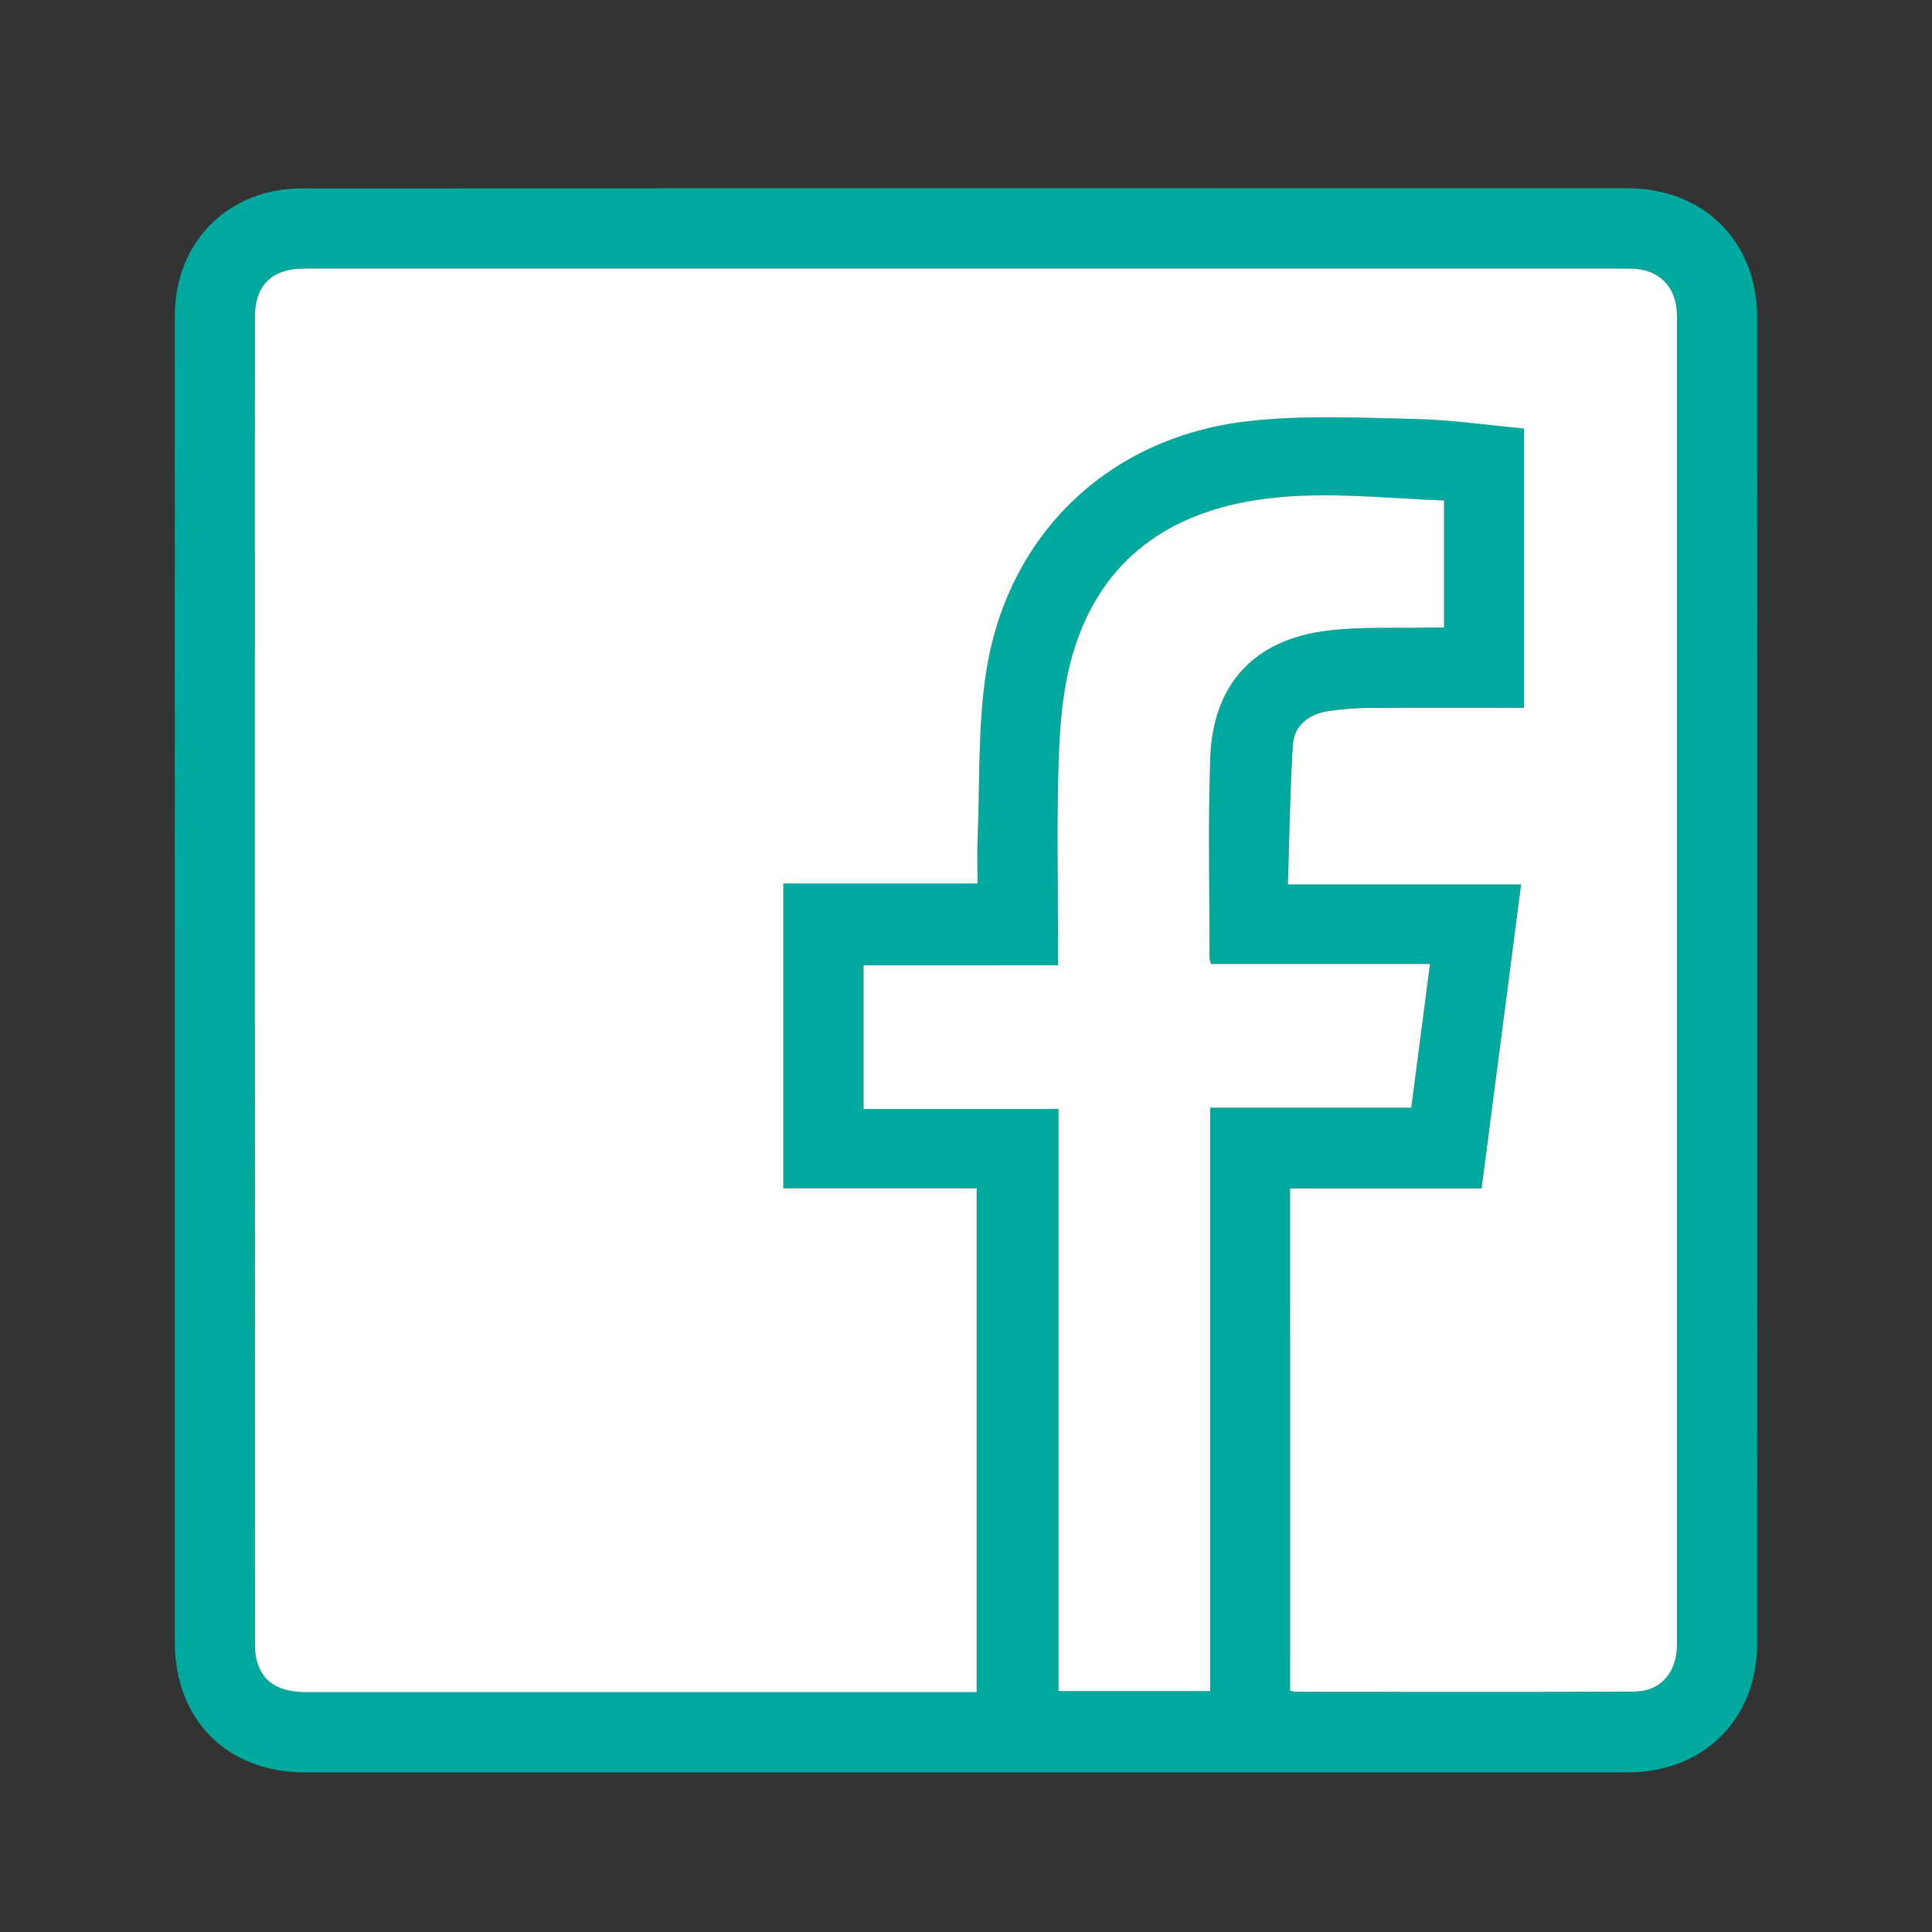 <?xml version="1.0" encoding="utf-8"?>
<!-- Generator: Adobe Illustrator 16.0.4, SVG Export Plug-In . SVG Version: 6.00 Build 0)  -->
<!DOCTYPE svg PUBLIC "-//W3C//DTD SVG 1.1//EN" "http://www.w3.org/Graphics/SVG/1.1/DTD/svg11.dtd">
<svg version="1.1" id="Layer_1" xmlns="http://www.w3.org/2000/svg" xmlns:xlink="http://www.w3.org/1999/xlink" x="0px" y="0px"
	 width="38px" height="38px" viewBox="0 0 38 38" enable-background="new 0 0 38 38" xml:space="preserve">
<rect x="0" y="0" width="38" height="38" fill="#333333" stroke="none"/>
<g>
	<path fill-rule="evenodd" clip-rule="evenodd" fill="#00A99D" d="M3.439,19.282c0-4.358-0.002-8.717,0-13.075
		C3.44,5.01,4.158,4.061,5.278,3.783c0.232-0.057,0.479-0.078,0.719-0.078c8.67-0.004,17.341-0.004,26.011-0.002
		c1.504,0,2.553,1.044,2.553,2.545c0.002,8.689,0.002,17.378,0,26.067c0,1.501-1.048,2.546-2.552,2.546
		c-8.671,0.001-17.341,0.001-26.011,0c-1.528,0-2.559-1.032-2.559-2.56C3.438,27.961,3.439,23.622,3.439,19.282z M25.374,33.253
		c0.049,0.01,0.085,0.024,0.12,0.024c2.217,0.001,4.433,0.007,6.649-0.004c0.492-0.002,0.803-0.34,0.837-0.834
		c0.005-0.083,0.003-0.167,0.003-0.251c0-8.604,0-17.208,0-25.813c0-0.093,0.002-0.187-0.006-0.279
		c-0.04-0.466-0.344-0.77-0.809-0.806c-0.129-0.01-0.26-0.006-0.391-0.006c-8.399,0-16.799,0-25.198,0
		c-0.214,0-0.429-0.003-0.643,0.001C5.337,5.297,5.013,5.627,5.013,6.23c-0.001,8.697-0.001,17.395,0.001,26.092
		c0,0.12,0.007,0.244,0.041,0.357c0.124,0.415,0.433,0.6,0.985,0.6c4.283,0,8.566,0,12.851,0c0.101,0,0.201,0,0.318,0
		c0-3.314,0-6.596,0-9.911c-1.276,0-2.537,0-3.803,0c0-2.009,0-3.984,0-5.994c1.284,0,2.545,0,3.82,0
		c0-0.313-0.01-0.593,0.002-0.871c0.045-1.087,0.002-2.188,0.163-3.257c0.409-2.724,2.399-4.646,5.141-4.963
		c1.083-0.125,2.191-0.07,3.287-0.046c0.721,0.016,1.439,0.123,2.155,0.188c0,1.857,0,3.667,0,5.492
		c-1.025,0-2.029-0.004-3.034,0.003c-0.269,0.002-0.54,0.023-0.806,0.062c-0.388,0.057-0.682,0.273-0.707,0.677
		c-0.055,0.897-0.066,1.797-0.097,2.734c1.56,0,3.061,0,4.587,0c-0.262,2.011-0.518,3.982-0.777,5.978c-1.267,0-2.51,0-3.767,0
		C25.374,26.677,25.374,29.952,25.374,33.253z M20.81,18.986c-1.309,0-2.573,0-3.826,0c0,0.963,0,1.879,0,2.825
		c1.284,0,2.545,0,3.835,0c0,3.833,0,7.637,0,11.45c1.004,0,1.978,0,2.983,0c0-3.831,0-7.644,0-11.474c1.334,0,2.636,0,3.956,0
		c0.122-0.941,0.242-1.867,0.367-2.826c-1.469,0-2.889,0-4.307,0c-0.015-0.052-0.028-0.078-0.028-0.104
		c0-1.313-0.031-2.627,0.013-3.939c0.049-1.46,0.86-2.337,2.309-2.513c0.661-0.081,1.338-0.044,2.007-0.06
		c0.098-0.002,0.195,0,0.283,0c0-0.859,0-1.673,0-2.5c-1.259-0.048-2.496-0.202-3.729-0.003c-1.816,0.292-3.084,1.278-3.59,3.078
		c-0.184,0.653-0.239,1.355-0.262,2.038c-0.041,1.219-0.012,2.439-0.012,3.66C20.81,18.718,20.81,18.818,20.81,18.986z"/>
	<path fill-rule="evenodd" clip-rule="evenodd" fill="#FFFFFF" d="M25.374,33.253c0-3.301,0-6.576,0-9.879c1.257,0,2.5,0,3.767,0
		c0.26-1.996,0.516-3.967,0.777-5.978c-1.526,0-3.027,0-4.587,0c0.03-0.938,0.042-1.837,0.097-2.734
		c0.025-0.404,0.319-0.62,0.707-0.677c0.266-0.039,0.537-0.061,0.806-0.062c1.005-0.007,2.009-0.003,3.034-0.003
		c0-1.825,0-3.635,0-5.492c-0.716-0.065-1.435-0.172-2.155-0.188c-1.096-0.024-2.204-0.08-3.287,0.046
		c-2.741,0.317-4.731,2.239-5.141,4.963c-0.161,1.069-0.118,2.17-0.163,3.257c-0.012,0.278-0.002,0.558-0.002,0.871
		c-1.275,0-2.536,0-3.82,0c0,2.01,0,3.985,0,5.994c1.266,0,2.526,0,3.803,0c0,3.315,0,6.597,0,9.911c-0.117,0-0.218,0-0.318,0
		c-4.284,0-8.567,0-12.851,0c-0.553,0-0.861-0.185-0.985-0.6c-0.034-0.113-0.041-0.238-0.041-0.357
		C5.012,23.625,5.012,14.928,5.013,6.23c0-0.603,0.324-0.934,0.925-0.946C6.151,5.279,6.366,5.283,6.58,5.283
		c8.399,0,16.799,0,25.198,0c0.131,0,0.262-0.004,0.391,0.006c0.465,0.036,0.769,0.34,0.809,0.806
		c0.008,0.092,0.006,0.186,0.006,0.279c0,8.604,0,17.209,0,25.813c0,0.084,0.002,0.168-0.003,0.251
		c-0.034,0.495-0.345,0.832-0.837,0.834c-2.217,0.011-4.433,0.005-6.649,0.004C25.459,33.277,25.423,33.263,25.374,33.253z"/>
	<path fill-rule="evenodd" clip-rule="evenodd" fill="#FFFFFF" d="M20.81,18.986c0-0.168,0-0.269,0-0.369
		c0-1.22-0.029-2.441,0.012-3.66c0.022-0.683,0.078-1.385,0.262-2.038c0.506-1.8,1.773-2.785,3.59-3.078
		c1.232-0.199,2.47-0.044,3.729,0.003c0,0.827,0,1.642,0,2.5c-0.088,0-0.186-0.002-0.283,0c-0.669,0.016-1.346-0.021-2.007,0.06
		c-1.448,0.175-2.26,1.053-2.309,2.513c-0.044,1.312-0.013,2.626-0.013,3.939c0,0.026,0.014,0.052,0.028,0.104
		c1.418,0,2.838,0,4.307,0C28,19.92,27.88,20.846,27.758,21.788c-1.32,0-2.622,0-3.956,0c0,3.83,0,7.643,0,11.474
		c-1.006,0-1.979,0-2.983,0c0-3.813,0-7.617,0-11.45c-1.29,0-2.551,0-3.835,0c0-0.945,0-1.862,0-2.825
		C18.236,18.986,19.501,18.986,20.81,18.986z"/>
</g>
</svg>
